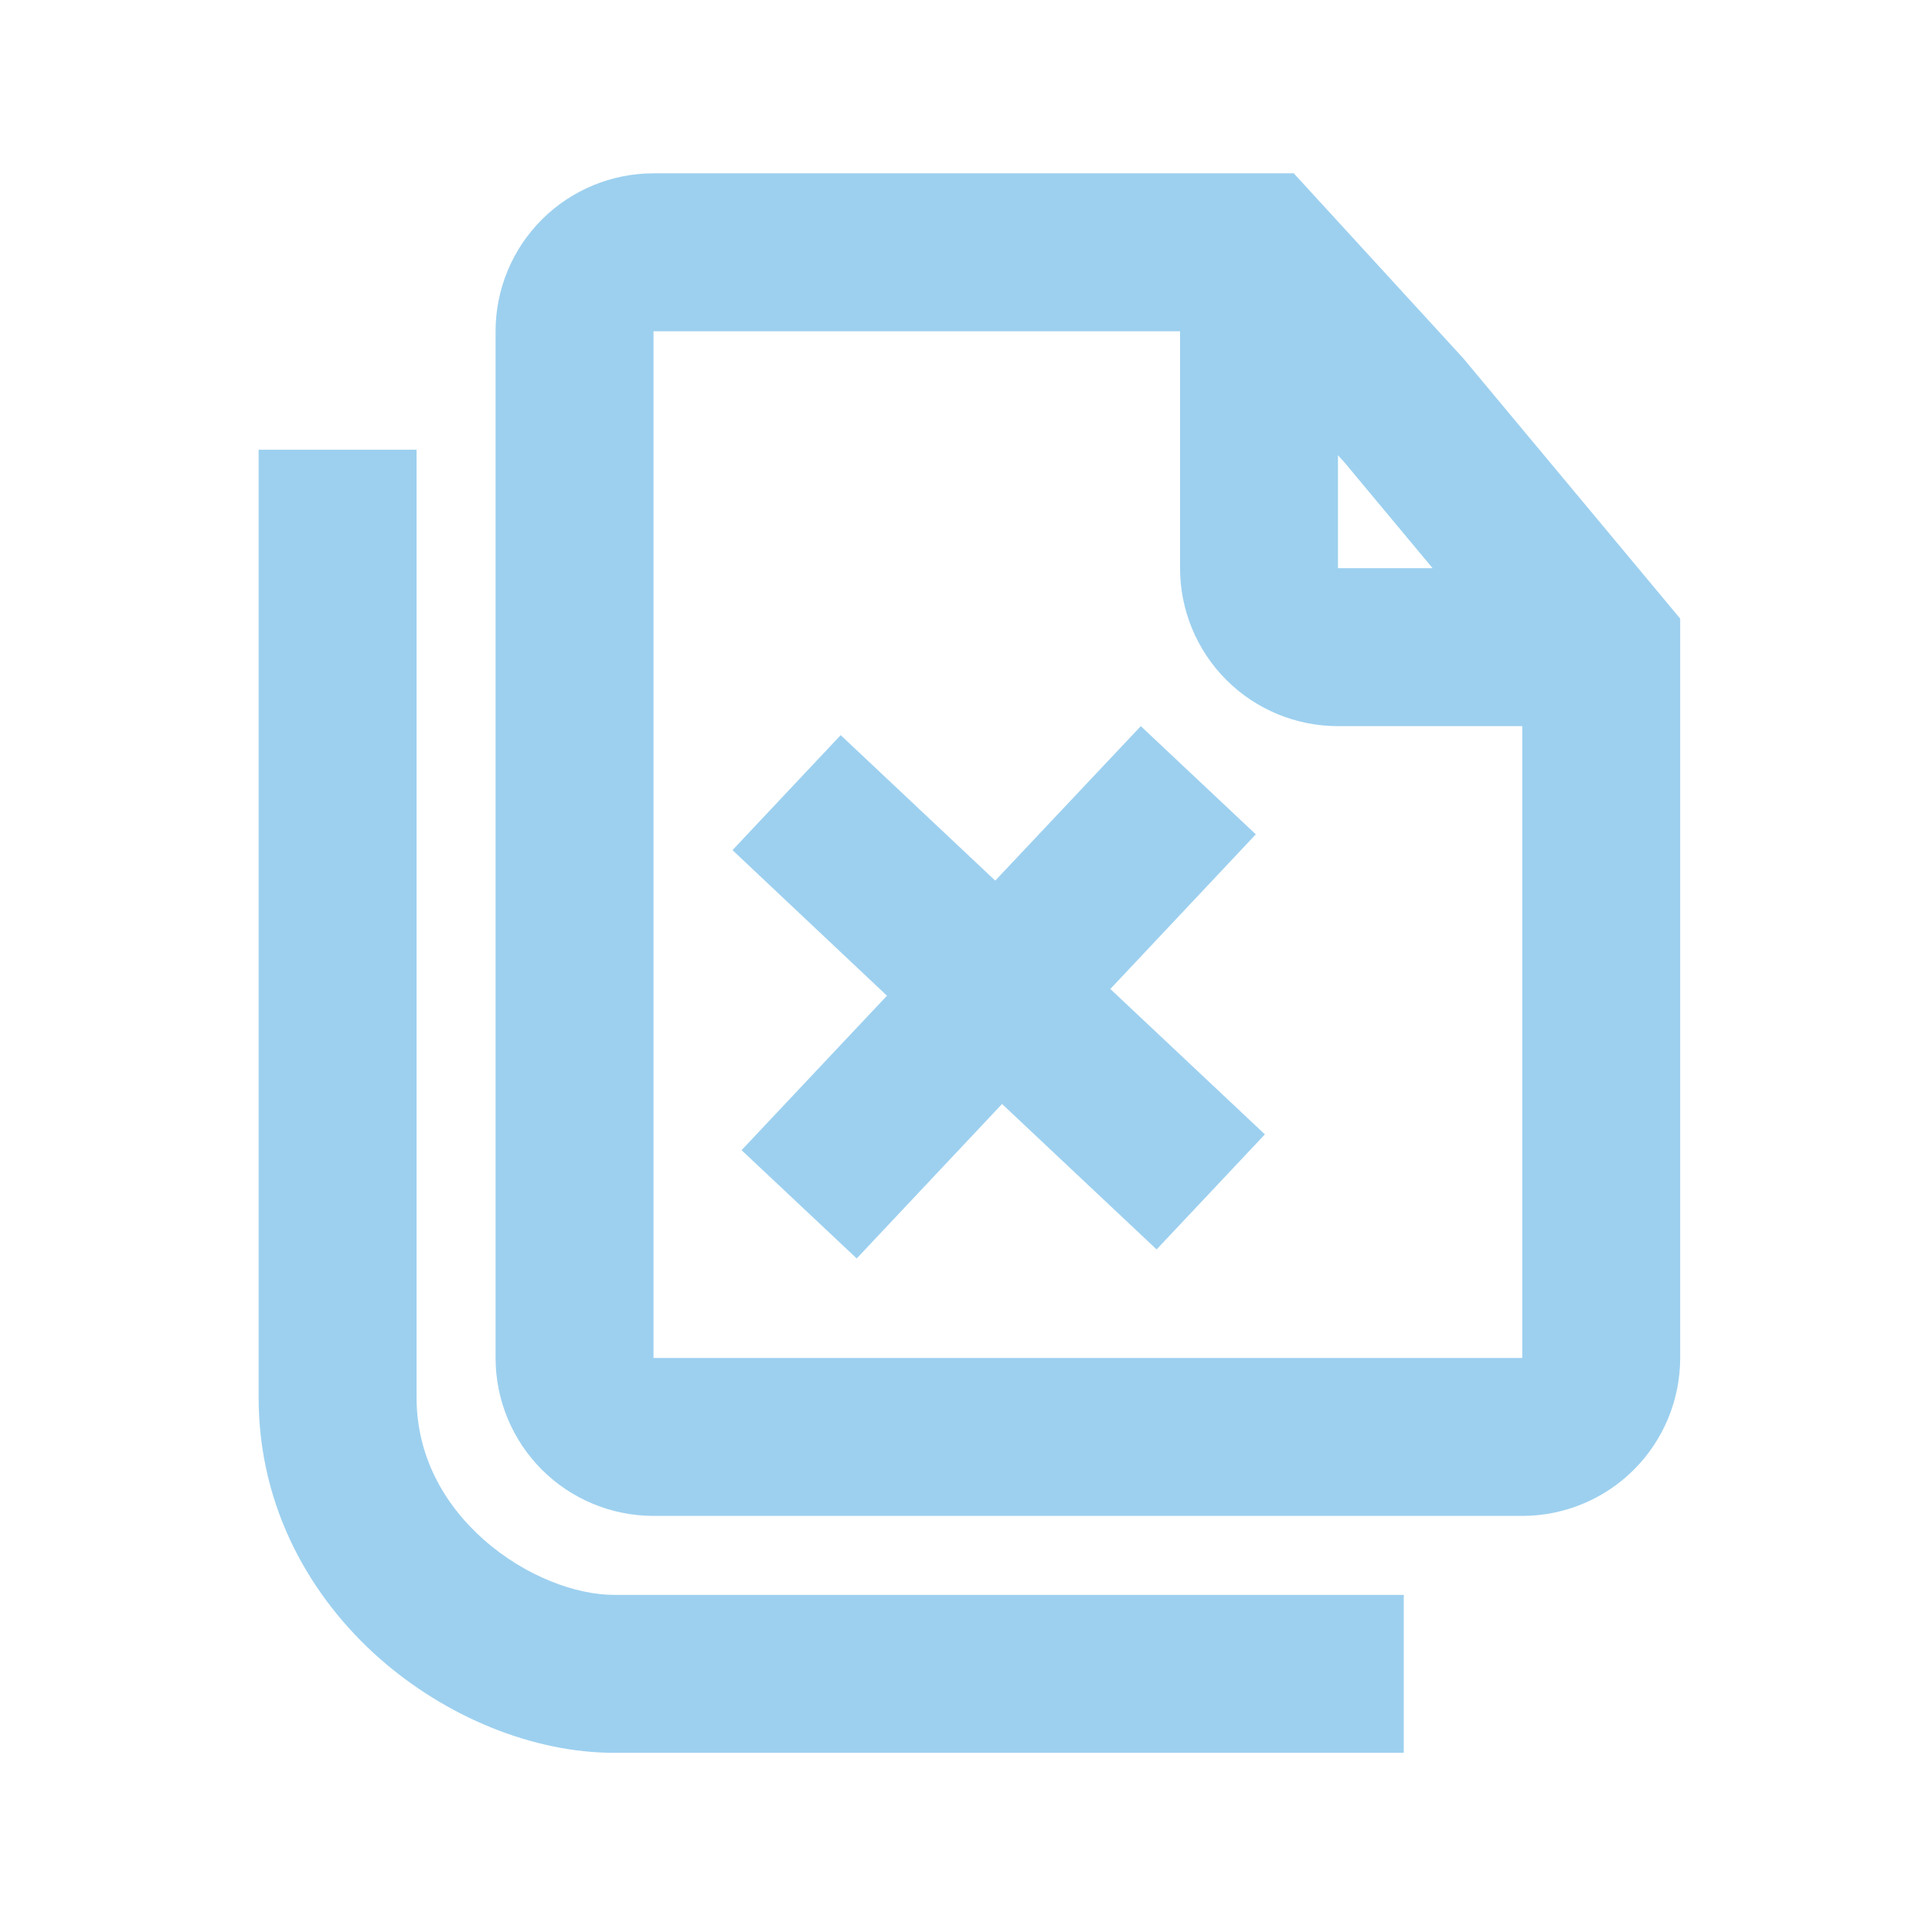 <?xml version="1.0" encoding="UTF-8"?> <svg xmlns="http://www.w3.org/2000/svg" width="67" height="67" viewBox="0 0 67 67" fill="none"><path d="M25.717 39.887L30.759 34.53L25.402 29.482L29.154 25.494L34.514 30.539L39.562 25.182L43.55 28.934L38.505 34.297L43.865 39.339L40.11 43.329L34.75 38.285L29.71 43.642L25.717 39.887Z" fill="#3CA3E1" fill-opacity="0.5"></path><path fill-rule="evenodd" clip-rule="evenodd" d="M17.186 11.488C17.186 10.035 17.763 8.642 18.79 7.615C19.817 6.588 21.21 6.011 22.663 6.011L44.867 6.011L50.744 12.425L58.267 21.452V47.093C58.267 48.545 57.69 49.938 56.663 50.966C55.636 51.993 54.243 52.57 52.79 52.57H22.663C21.21 52.57 19.817 51.993 18.79 50.966C17.763 49.938 17.186 48.545 17.186 47.093V11.488ZM40.923 11.488H22.663V47.093H52.79V25.182H46.4C44.947 25.182 43.554 24.605 42.527 23.578C41.5 22.55 40.923 21.157 40.923 19.704V11.488ZM46.4 15.788L46.619 16.029L49.681 19.704H46.4V15.788Z" fill="#3CA3E1" fill-opacity="0.5"></path><path d="M14.446 15.596V18.335H8.969V15.596H14.446ZM45.943 60.786H21.293C18.483 60.786 15.46 59.543 13.145 57.497C10.782 55.405 8.969 52.296 8.969 48.462L8.969 18.335H14.446V48.462C14.446 50.464 15.372 52.151 16.774 53.392C18.226 54.679 19.995 55.309 21.293 55.309H45.943V60.786ZM45.943 55.309H48.681V60.786H45.943V55.309Z" fill="#3CA3E1" fill-opacity="0.5"></path></svg> 